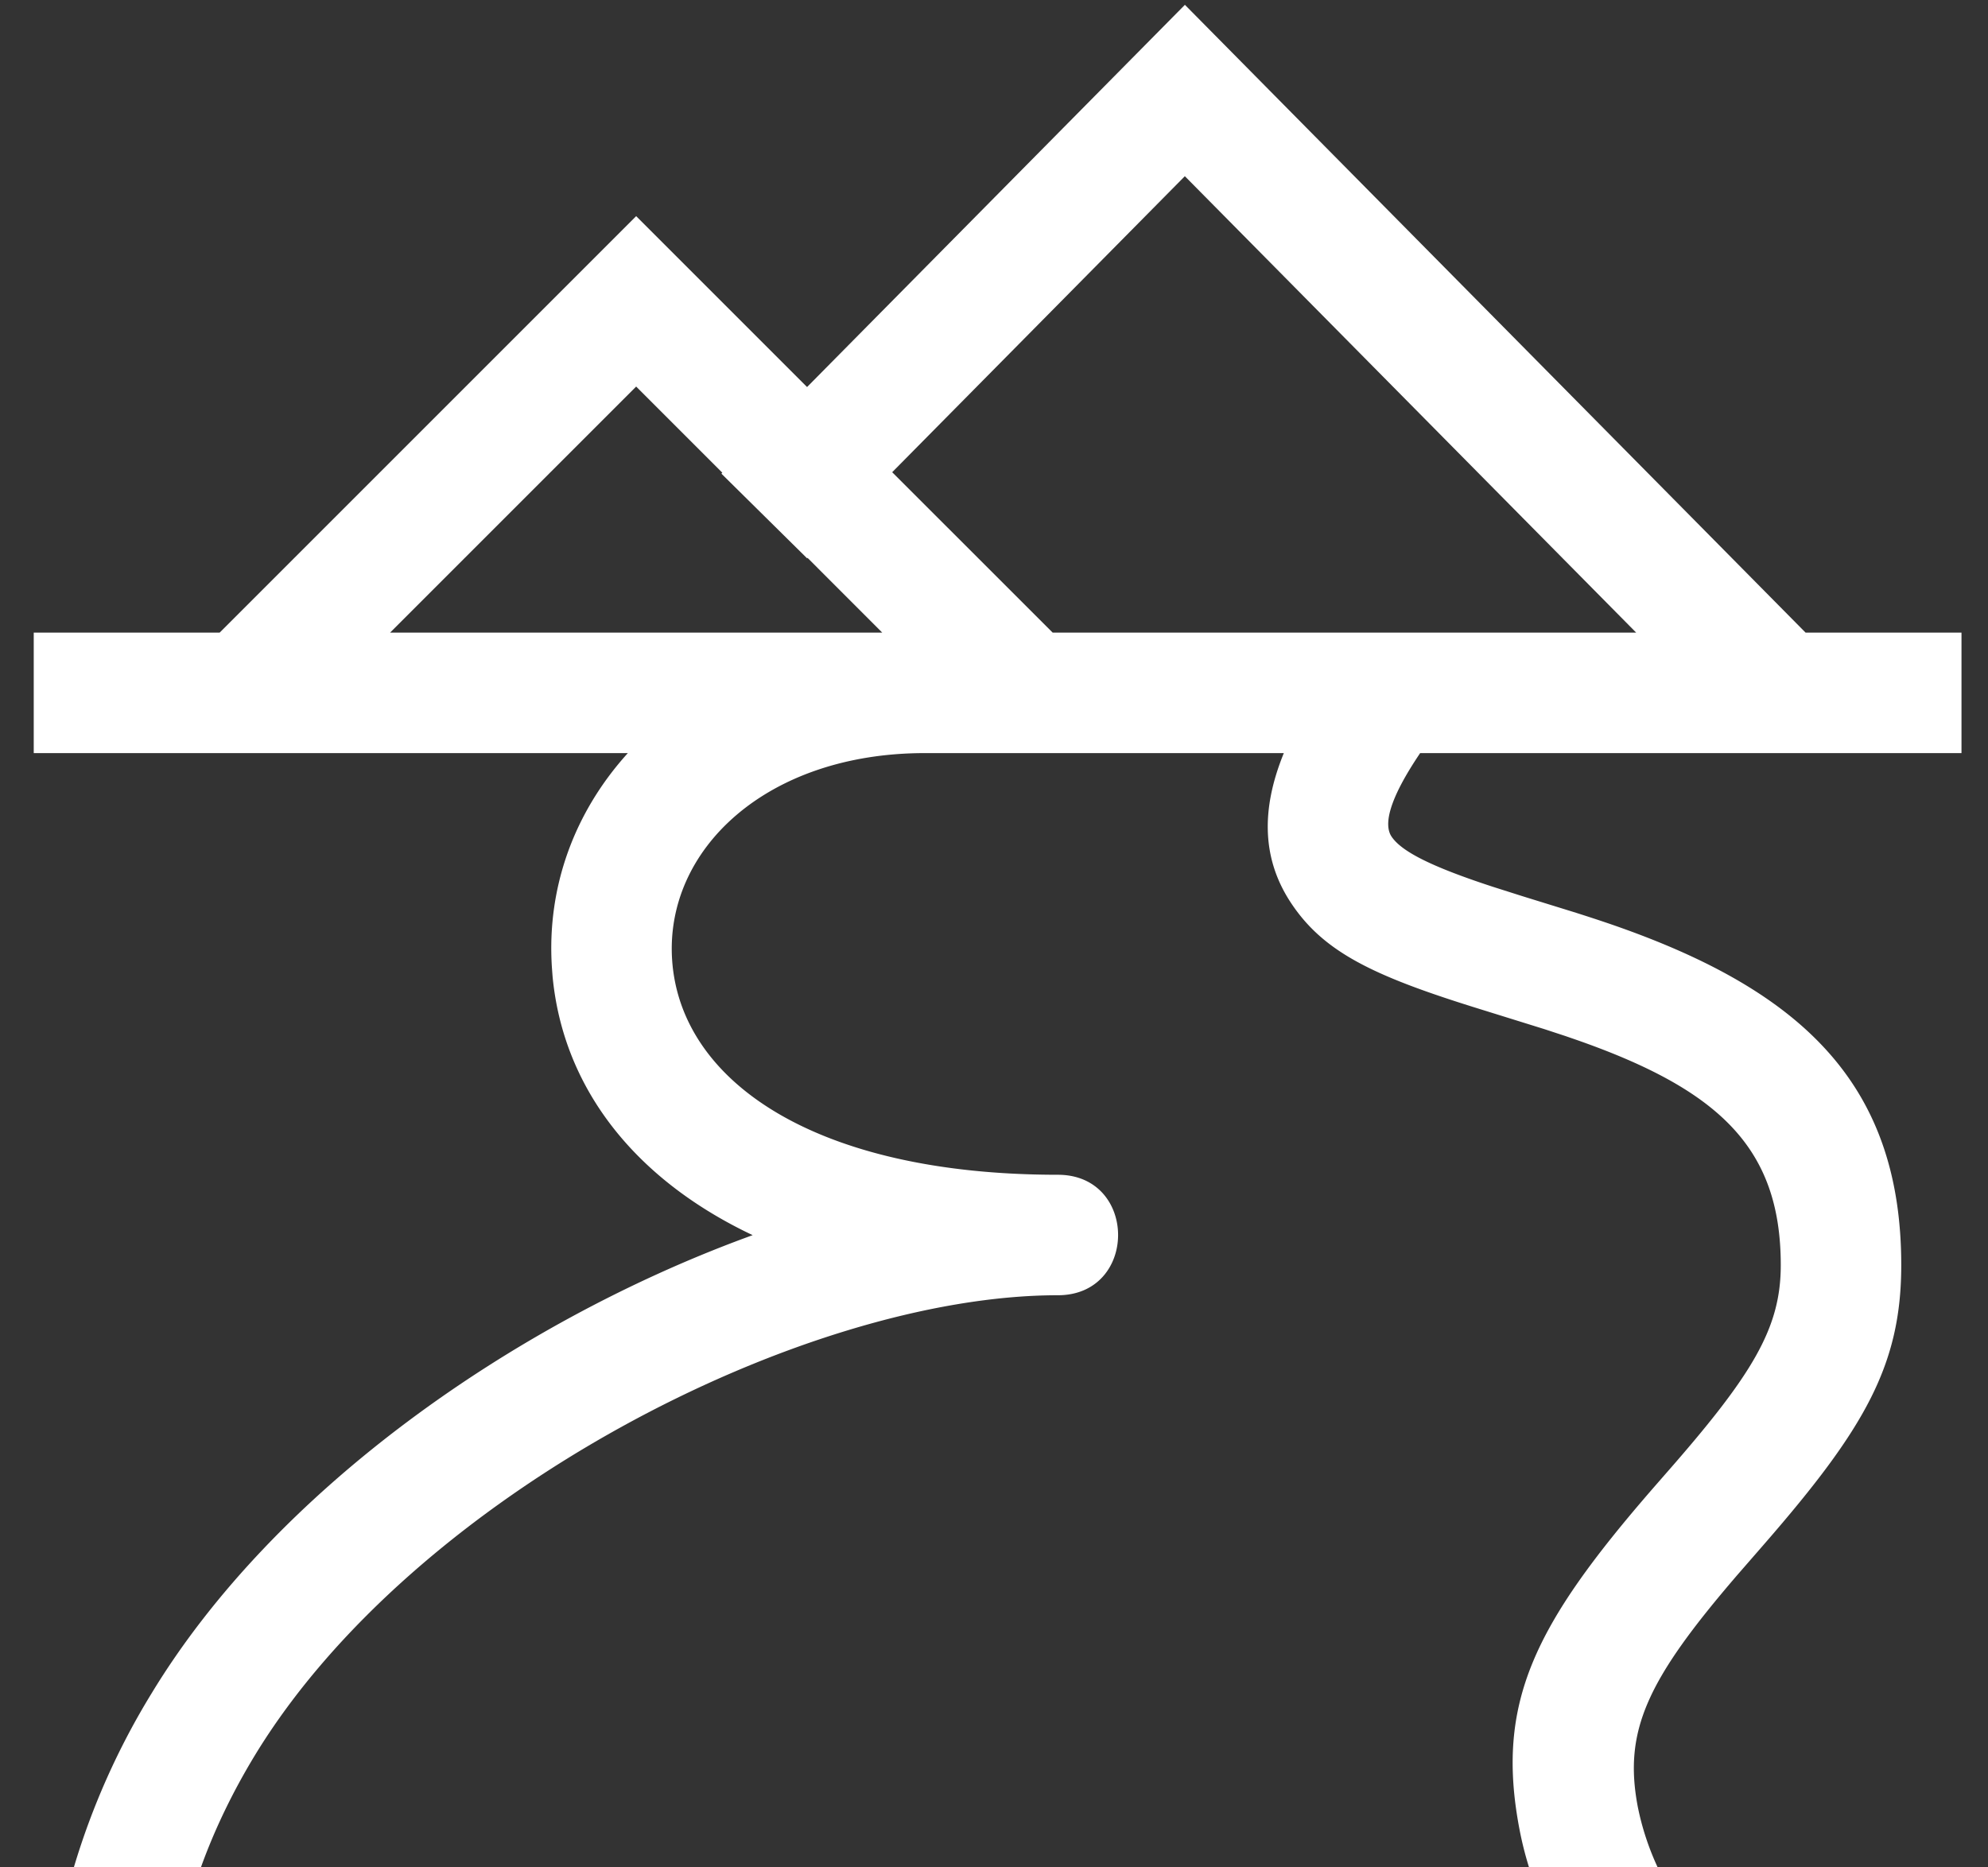<svg xmlns="http://www.w3.org/2000/svg" width="33" height="31" viewBox="0 0 33 31"><rect x="0" y="0" width="33" height="31" fill="#333333" stroke="none"/><g><g><g><path fill="#fff" d="M11.99 7.847l-.015.016 1.423 1.406.007-.008 1.24 1.241h-8.17l4.085-4.085zm2.82-.008l4.858-4.914 7.492 7.577h-4.088a.99.99 0 0 0-.022 0h-5.576zm8.764 4.663h8.986v-2h-2.588L19.669.08l-6.272 6.345-2.837-2.837-6.914 6.914H.56v2h9.862c-.879.97-1.351 2.216-1.26 3.567l.01.135c.172 1.833 1.332 3.336 3.252 4.267l.07.033-.13.048c-3.86 1.428-7.805 4.194-9.846 7.556a12.194 12.194 0 0 0-1.293 2.894h2.109c.228-.633.527-1.252.893-1.856 2.626-4.324 9.095-7.644 13.333-7.644 1.333 0 1.333-2 0-2-4.04 0-6.268-1.558-6.403-3.566-.123-1.835 1.568-3.434 4.196-3.434h5.958c-.385.943-.36 1.764.119 2.487.534.807 1.345 1.202 3.032 1.73l1.173.365.35.115.162.056c2.396.834 3.413 1.806 3.413 3.747 0 1.049-.465 1.818-1.925 3.48l-.185.212c-1.981 2.28-2.628 3.567-2.228 5.67.04.21.093.423.16.638h2.136a4.464 4.464 0 0 1-.332-1.011c-.24-1.266.16-2.11 1.658-3.851l.443-.509c1.664-1.913 2.273-2.969 2.273-4.629 0-3.05-1.703-4.608-4.935-5.698a28.127 28.127 0 0 0-.511-.166l-.84-.26-.494-.157c-1.03-.337-1.518-.588-1.682-.835-.128-.194-.052-.602.476-1.384z"/></g></g></g></svg>